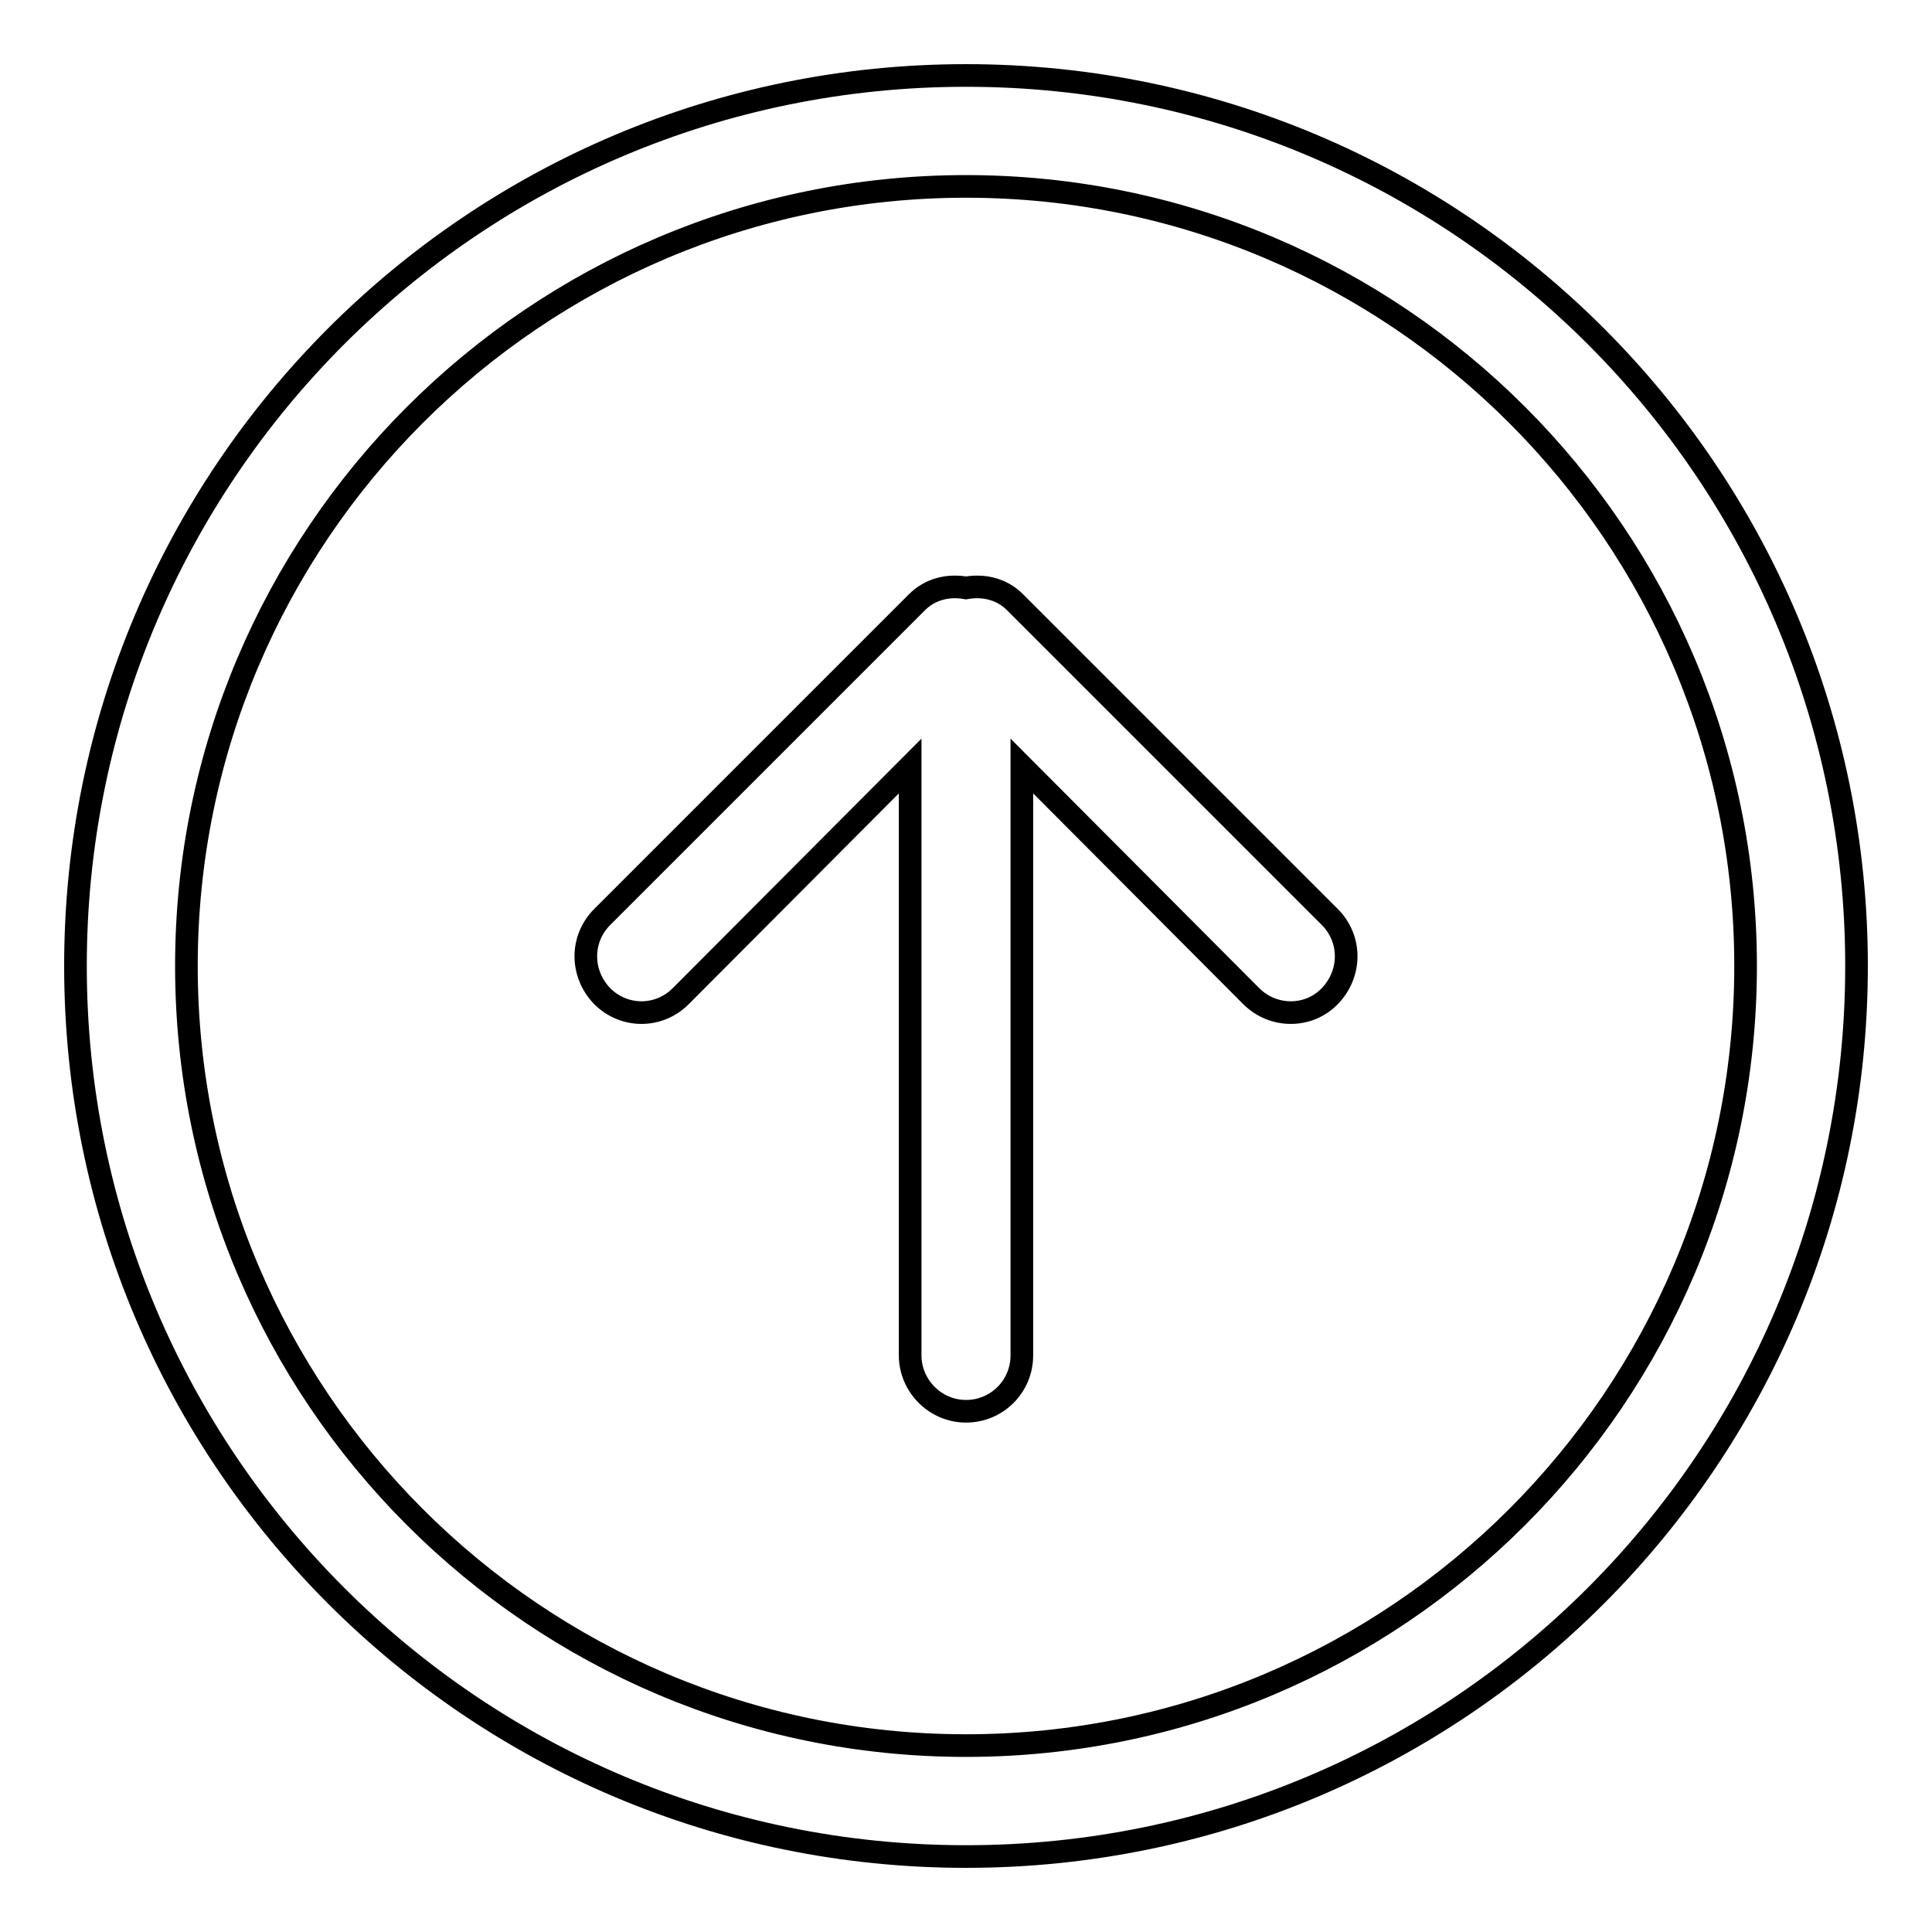 <?xml version="1.0" encoding="utf-8"?>
<!-- Svg Vector Icons : http://www.onlinewebfonts.com/icon -->
<!DOCTYPE svg PUBLIC "-//W3C//DTD SVG 1.1//EN" "http://www.w3.org/Graphics/SVG/1.1/DTD/svg11.dtd">
<svg version="1.1" xmlns="http://www.w3.org/2000/svg" xmlns:xlink="http://www.w3.org/1999/xlink" x="0px" y="0px" viewBox="0 0 256 256" enable-background="new 0 0 256 256" xml:space="preserve">
<g><g><path stroke-width="3" fill-opacity="0" stroke="#000000"  d="M128,231.3C71,231.3,24.7,185,24.7,128C24.7,71,71,24.7,128,24.7S231.3,71,231.3,128C231.3,185,185,231.3,128,231.3L128,231.3z M128,10C62.8,10,10,62.8,10,128c0,65.2,52.8,118,118,118c65.2,0,118-52.8,118-118C246,62.8,193.2,10,128,10L128,10z M134.5,79.8c-1.8-1.8-4.2-2.3-6.5-1.9c-2.3-0.4-4.7,0.1-6.5,1.9l-41.7,41.7c-2.9,2.9-2.9,7.5,0,10.5c2.9,2.9,7.5,2.9,10.4,0l30.4-30.5v78.1c0,4,3.3,7.4,7.4,7.4c4.1,0,7.4-3.3,7.4-7.4v-78.1l30.4,30.5c2.9,2.9,7.6,2.9,10.4,0c2.9-3,2.9-7.6,0-10.5L134.5,79.8L134.5,79.8z"/></g></g>
</svg>